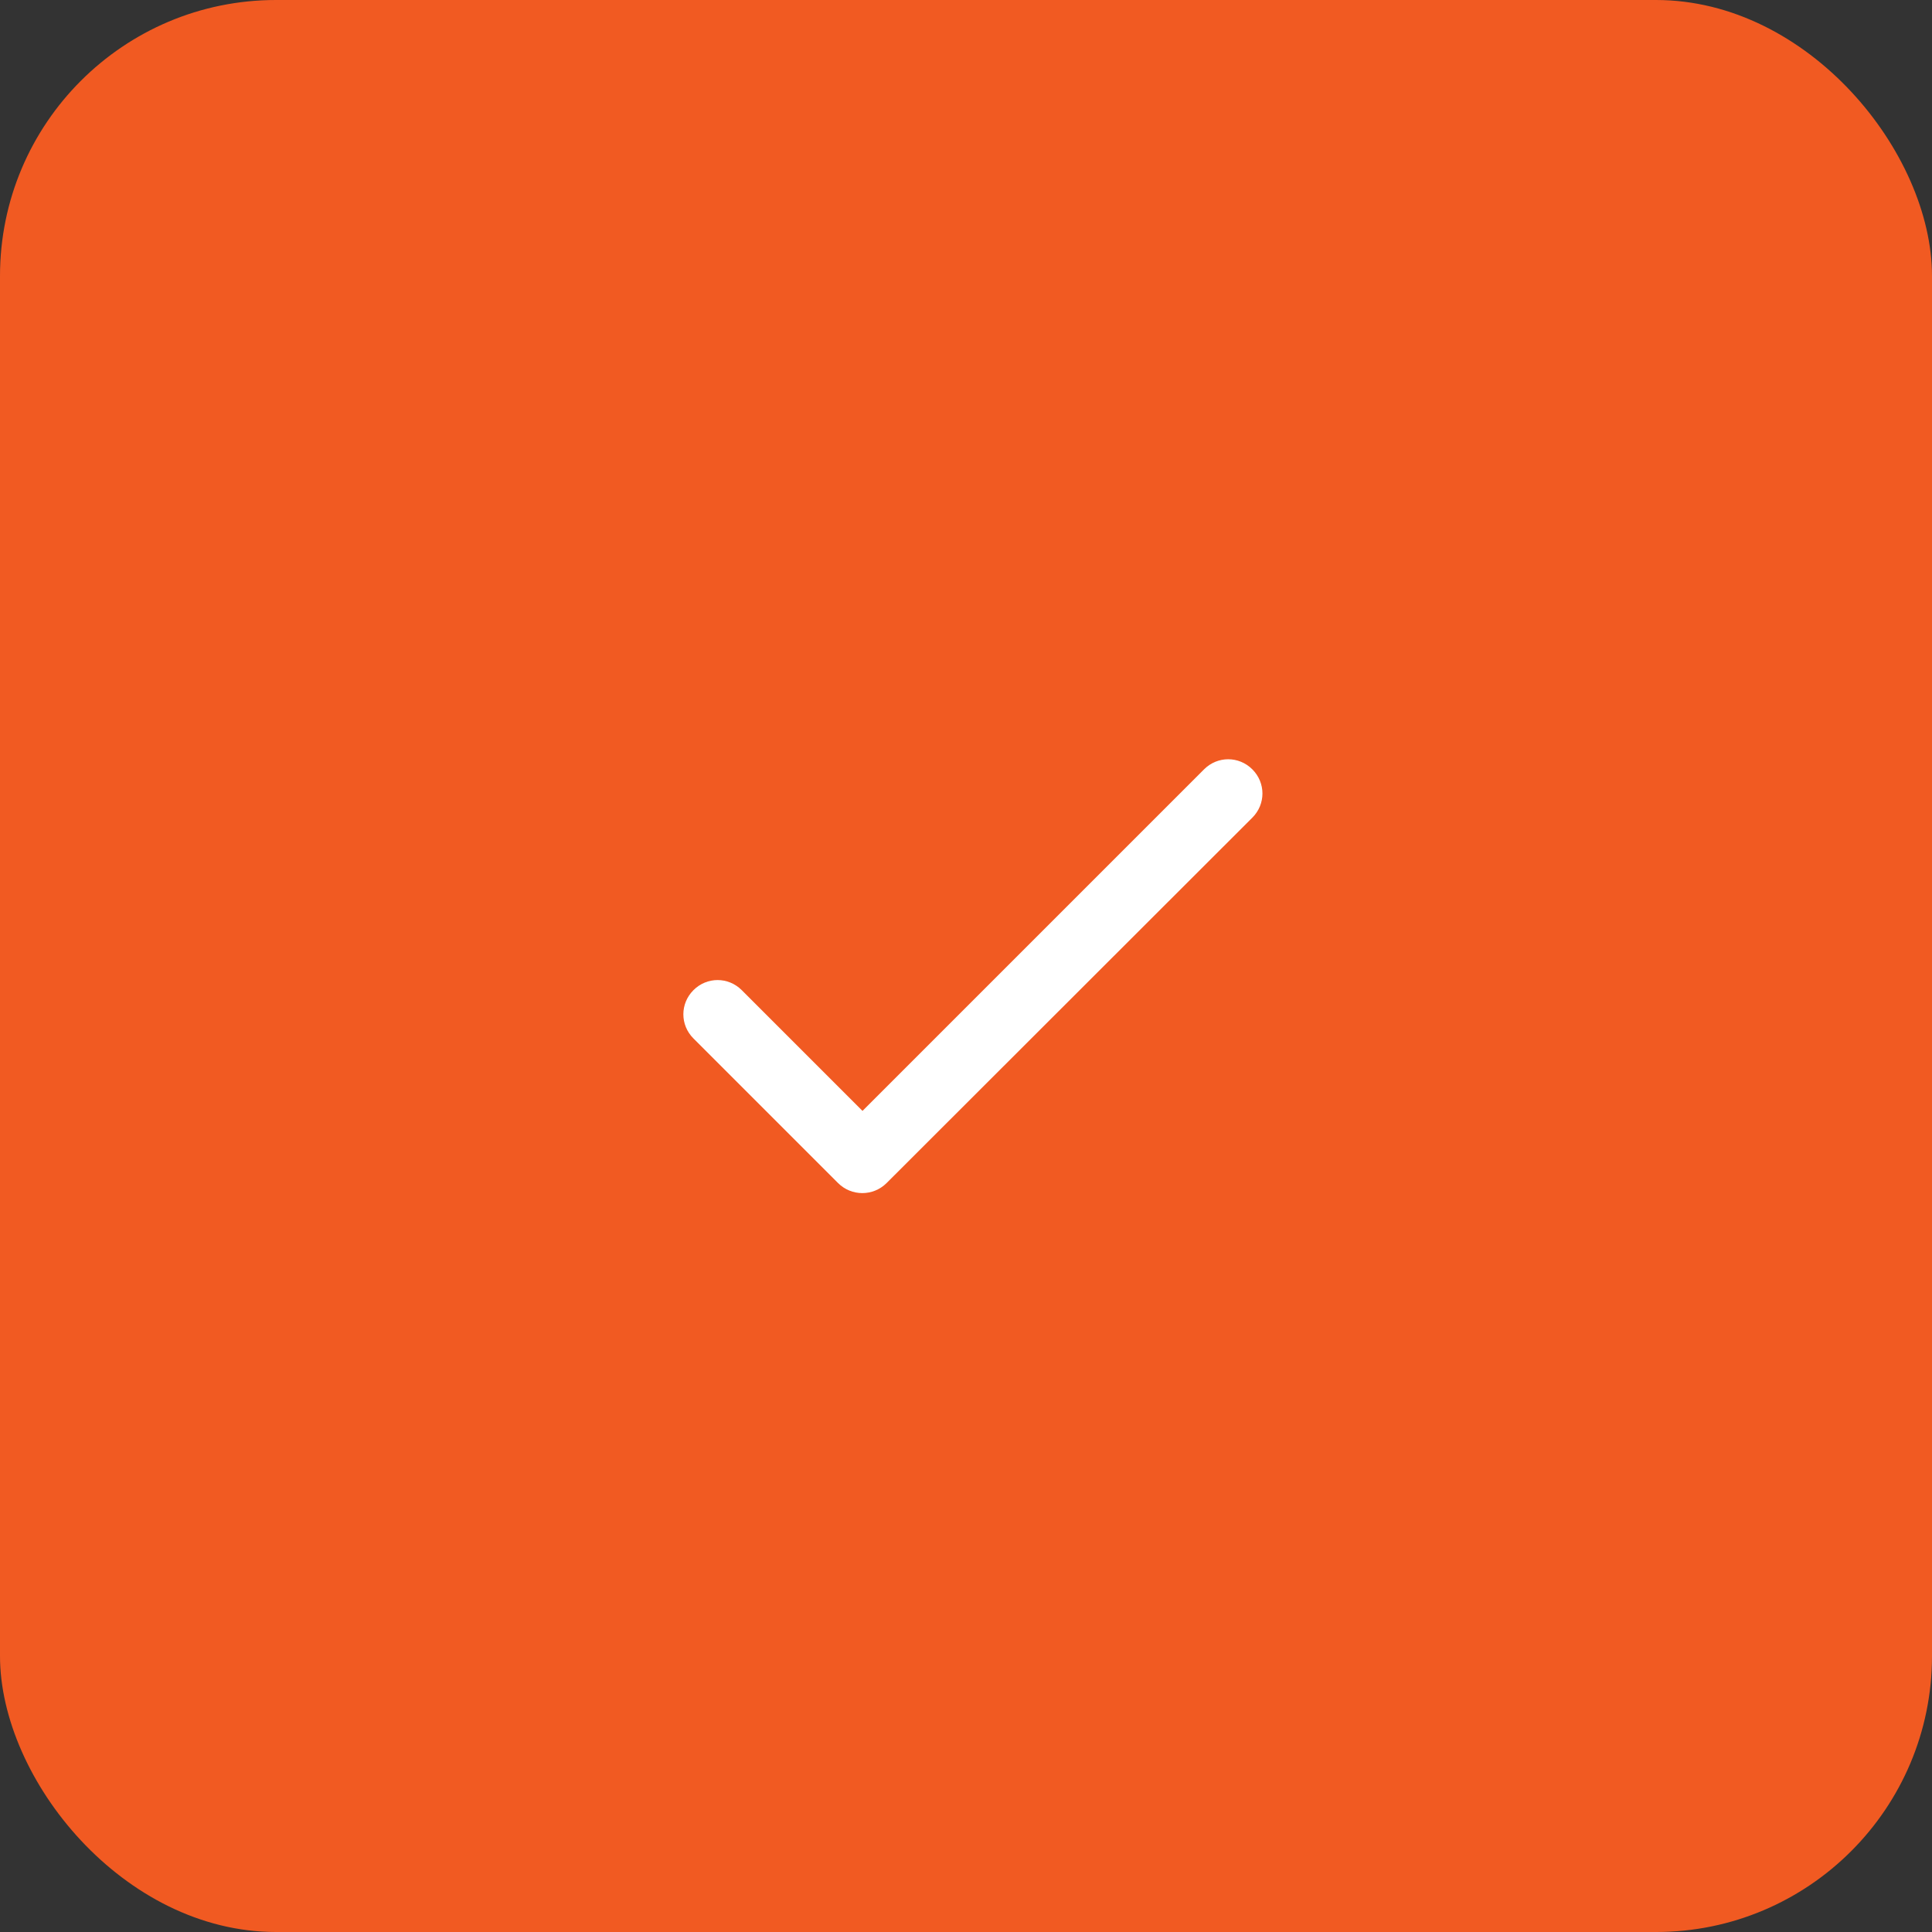 <svg width="56" height="56" viewBox="0 0 56 56" fill="none" xmlns="http://www.w3.org/2000/svg">
<rect x="0" y="0" width="56" height="56" fill="#333333" stroke="none"/>
<rect width="56" height="56" rx="8" fill="#F15A22"/>
<g clip-path="url(#clip0_3_452)">
<path d="M25 32.2L21.5 28.7C21.11 28.31 20.49 28.31 20.1 28.7C19.71 29.09 19.71 29.71 20.1 30.1L24.29 34.29C24.68 34.68 25.31 34.68 25.7 34.29L36.3 23.7C36.69 23.31 36.69 22.69 36.3 22.3C35.91 21.91 35.29 21.91 34.9 22.3L25 32.2Z" fill="white"/>
</g>
<defs>
<clipPath id="clip0_3_452">
<rect width="24" height="24" fill="white" transform="translate(16 16)"/>
</clipPath>
</defs>
</svg>
